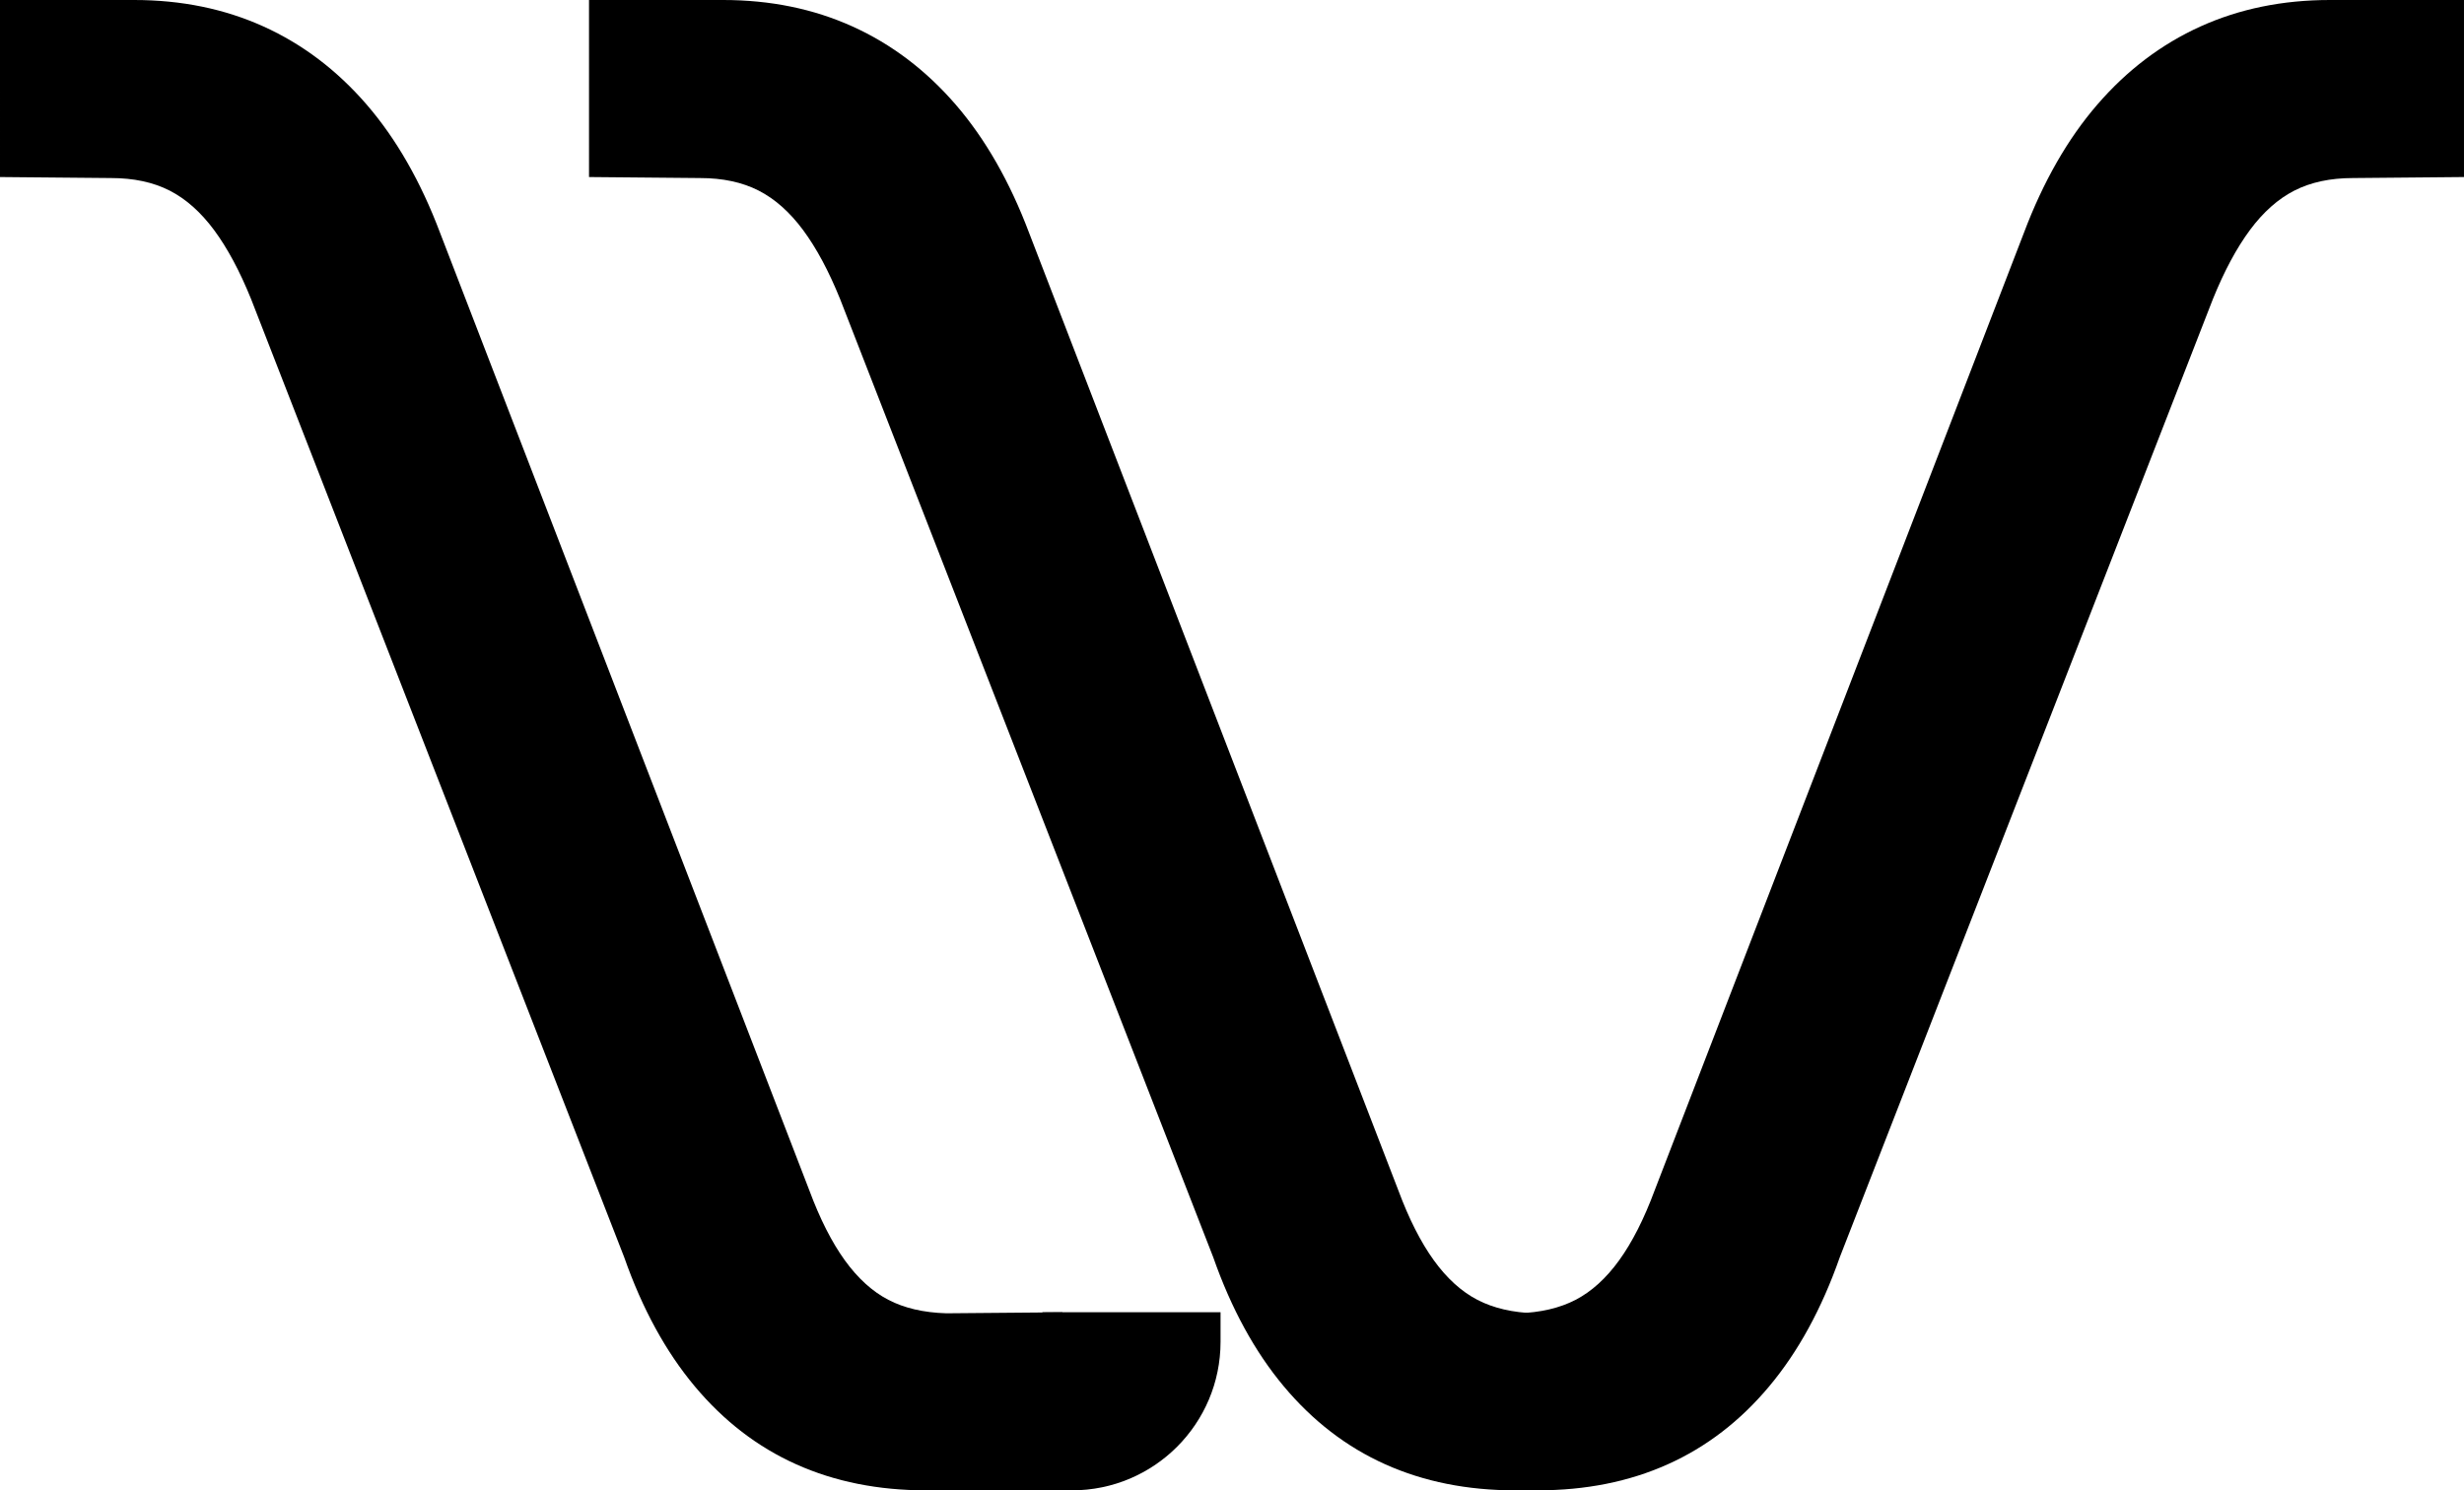 <?xml version="1.0" encoding="UTF-8"?>
<svg id="Layer_1" data-name="Layer 1" xmlns="http://www.w3.org/2000/svg" width="165.306" height="100" viewBox="0 0 165.306 100">
  <path d="M56.362,20.068c-.761-1.879-1.588-3.422-2.483-4.631-.896-1.207-1.891-2.091-2.987-2.651-1.097-.559-2.406-.839-3.926-.839l-7.45-.068V0h8.993c3.176,0,6.074.594,8.691,1.779,2.618,1.186,4.921,2.932,6.913,5.235,1.991,2.305,3.635,5.18,4.933,8.624l24.765,64.228c.715,1.924,1.51,3.489,2.382,4.697.873,1.209,1.846,2.093,2.92,2.652s2.371.861,3.893.905l.056-.066.067,11.946h-1.465c-3.221,0-6.131-.581-8.724-1.745-2.596-1.162-4.866-2.908-6.812-5.234s-3.524-5.213-4.732-8.657L56.362,20.068Z"/>
  <path d="M123.427,84.363c-1.208,3.445-2.785,6.331-4.732,8.657-1.946,2.326-4.217,4.072-6.812,5.234-2.594,1.165-5.503,1.745-8.724,1.745-1.253,0-2.528,0-3.826,0-1.297,0,3,0,1.658,0l.067-11.946.758.066c1.522-.044,2.819-.346,3.893-.905,1.074-.559,2.047-1.443,2.92-2.652.872-1.207,1.667-2.772,2.382-4.697l24.765-64.228c1.298-3.445,2.942-6.32,4.933-8.624,1.991-2.304,4.295-4.049,6.913-5.235C150.239.594,153.136,0,156.312,0c1.476,0,2.976,0,4.496,0,1.522,0,3.021,0,4.497,0v11.879s-7.45.068-7.45.068c-1.52,0-2.829.28-3.926.839-1.096.559-2.091,1.443-2.987,2.651-.895,1.209-1.722,2.752-2.483,4.631l-25.033,64.295Z"/>
  <path d="M16.846,20.068c-.761-1.879-1.588-3.422-2.483-4.631-.896-1.207-1.891-2.091-2.987-2.651-1.097-.559-2.406-.839-3.926-.839l-7.45-.068V0h8.993c3.176,0,6.074.594,8.691,1.779,2.618,1.186,4.921,2.932,6.913,5.235,1.991,2.305,3.635,5.18,4.933,8.624l24.765,64.228c.715,1.924,1.51,3.489,2.382,4.697.873,1.209,1.846,2.093,2.92,2.652s2.371.861,3.893.905l7.78-.066.067,11.946h-9.19c-3.221,0-6.131-.581-8.724-1.745-2.596-1.162-4.866-2.908-6.812-5.234-1.946-2.326-3.524-5.213-4.732-8.657L16.846,20.068Z"/>
  <path d="M69.933,88.048h11.952v1.986c0,5.501-4.466,9.966-9.966,9.966h-1.986v-11.952h0Z"/>
</svg>